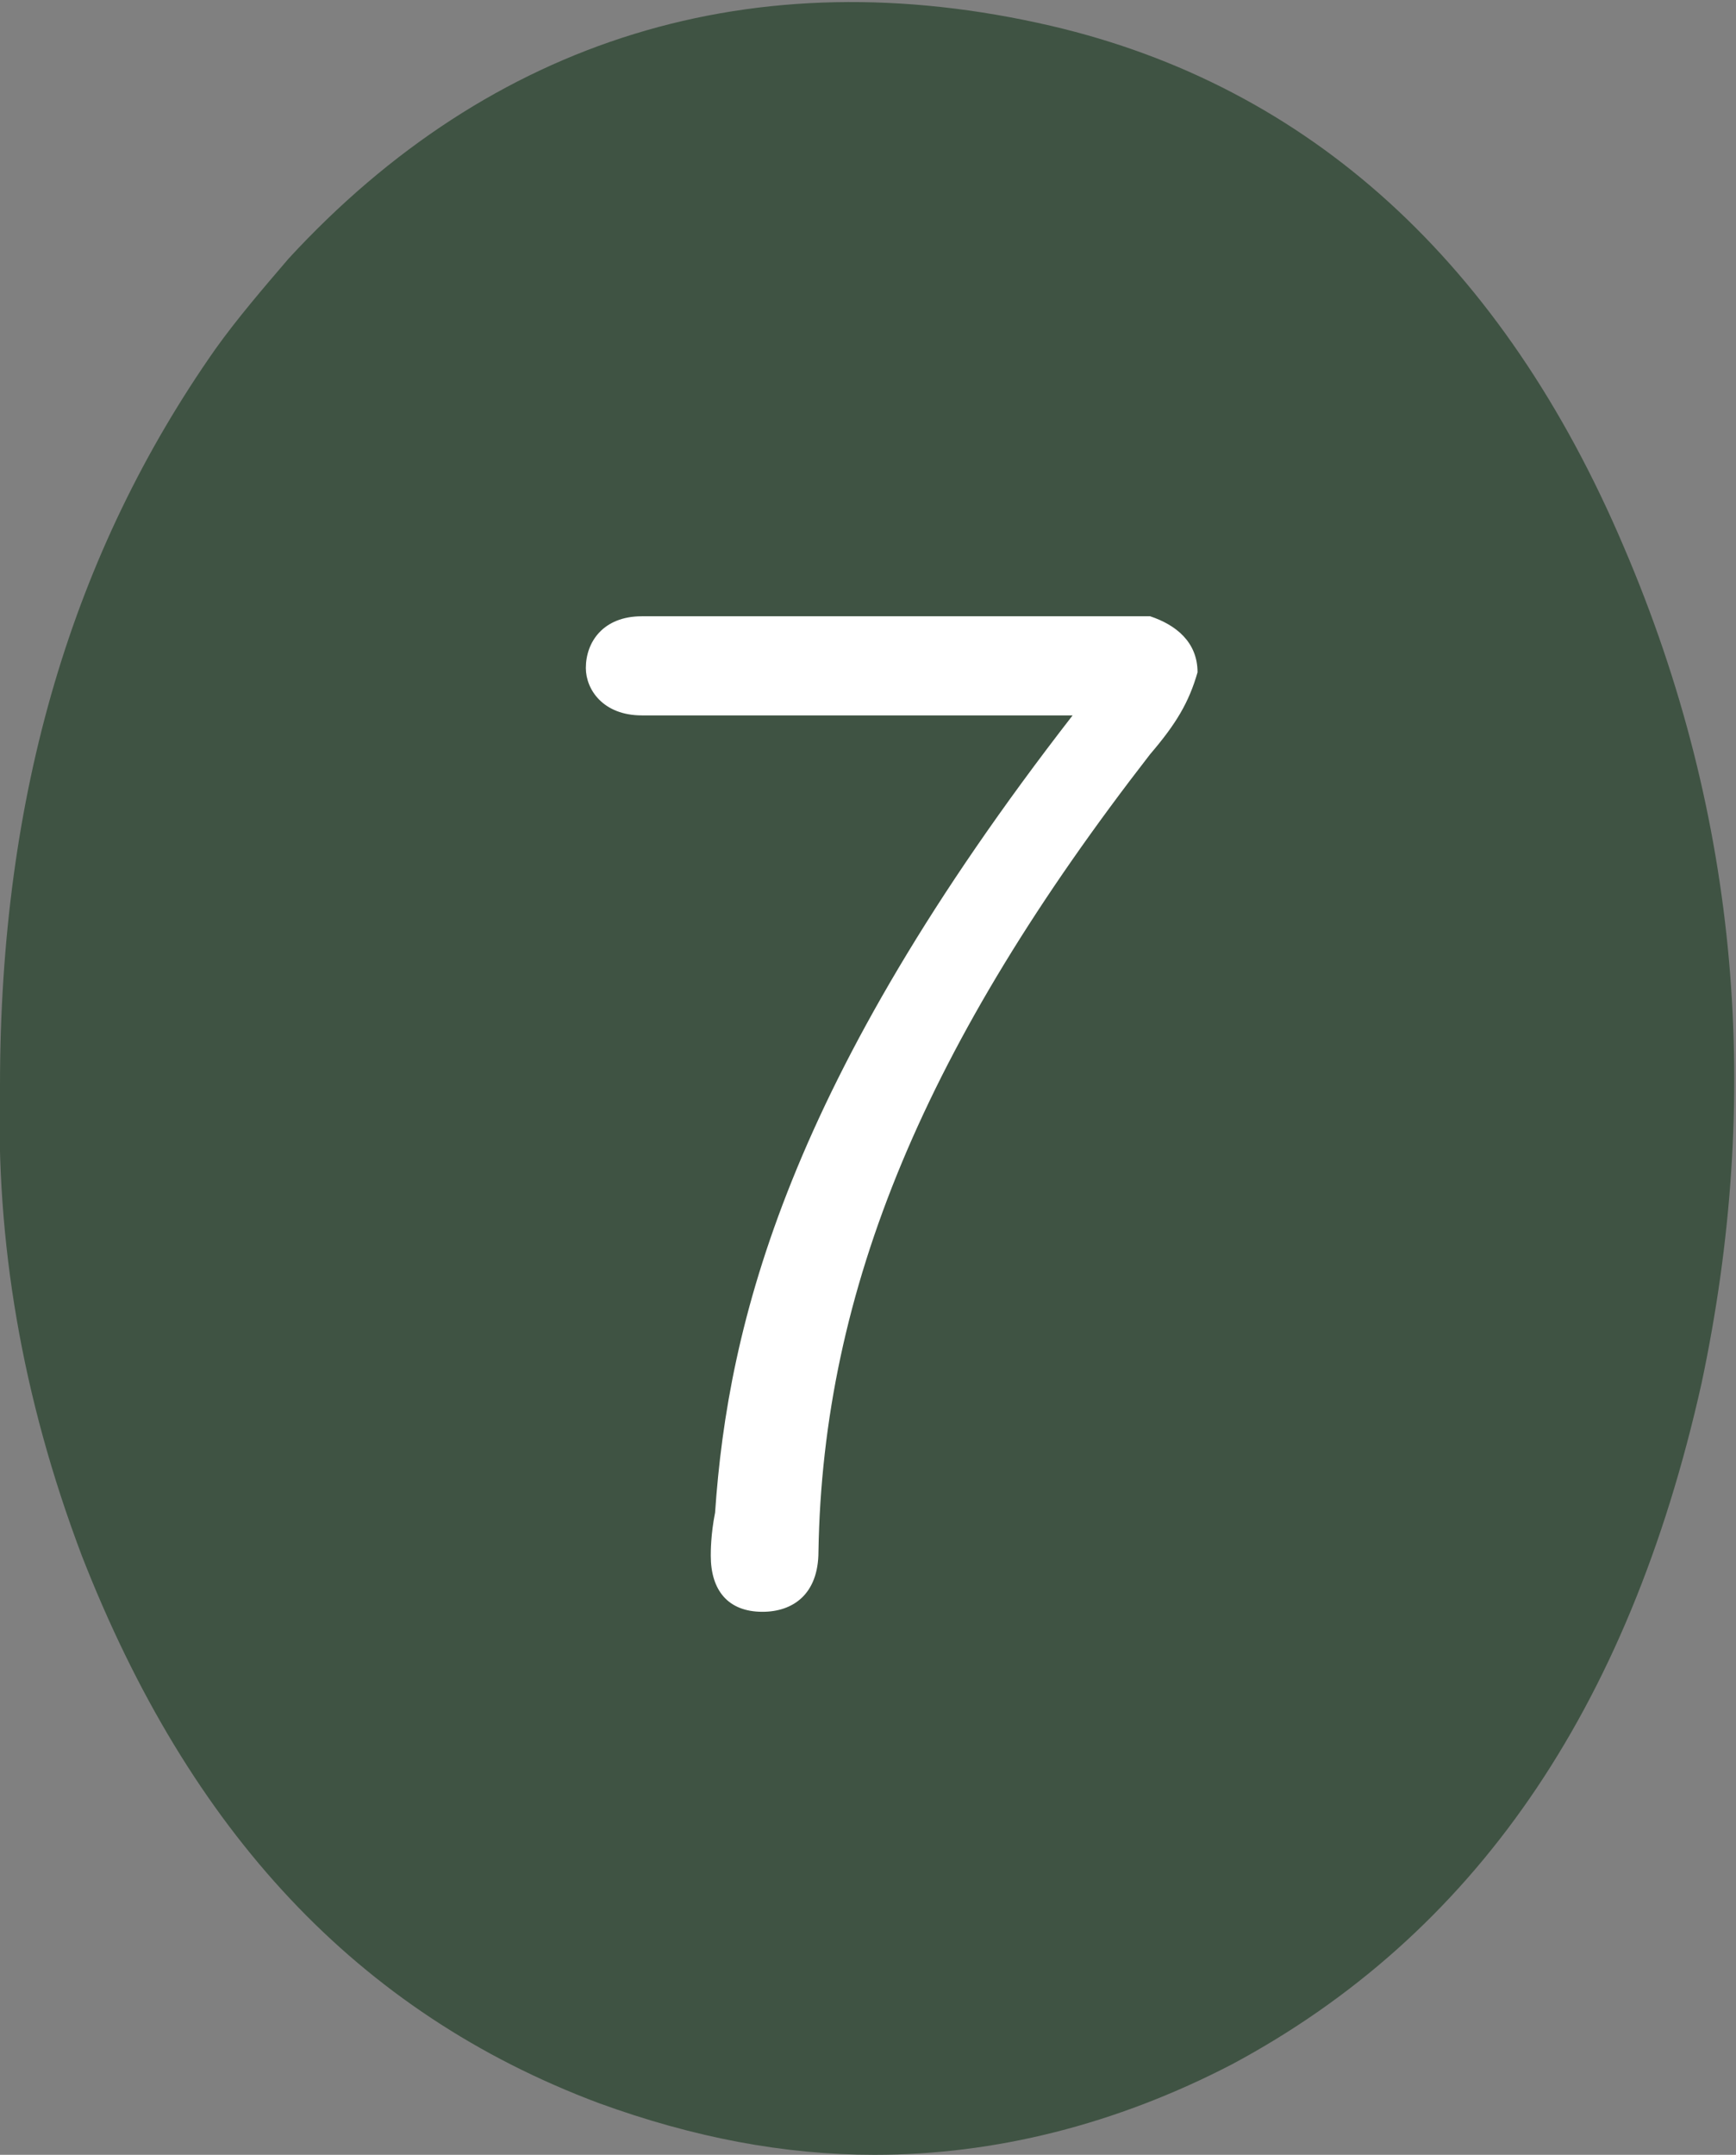 <?xml version="1.0" encoding="utf-8"?>
<!-- Generator: Adobe Illustrator 26.3.1, SVG Export Plug-In . SVG Version: 6.00 Build 0)  -->
<svg version="1.1" id="Calque_1" xmlns="http://www.w3.org/2000/svg" xmlns:xlink="http://www.w3.org/1999/xlink" x="0px" y="0px"
	 viewBox="0 0 40.3 50" style="enable-background:new 0 0 40.3 50;" xml:space="preserve">
<rect x="0" y="0" width="40.3" height="50" fill="#808080" stroke="none"/>
<style type="text/css">
	.st0{fill:#3F5343;}
	.st1{enable-background:new    ;}
	.st2{fill:#FFFFFF;}
</style>
<path class="st0" d="M20.3,50c-2.1,0-4.2-0.4-6.4-1.2c-5.6-2.1-9.5-6.3-12-12.7c-1.4-3.7-2-7.3-1.9-10.9c0-6.8,1.7-12.4,5-17.1
	C5.5,7.4,6.1,6.7,6.7,6c4.7-5.1,10.8-7,17.7-5.4c6,1.4,10.5,5.5,13.3,12.1c2.7,6.3,3.2,12.8,1.8,19.4c-1.7,7.6-5.3,12.8-10.9,15.8
	C25.9,49.3,23.1,50,20.3,50"/>
<g class="st1">
	<path class="st2" d="M26.7,17.5C21.5,24.2,19.1,29.9,19,36c0,1-0.6,1.4-1.3,1.4c-0.8,0-1.2-0.5-1.2-1.3c0-0.1,0-0.5,0.1-1
		c0.3-4.4,1.7-10,8.3-18.5h-10c-0.9,0-1.3-0.6-1.3-1.1c0-0.6,0.4-1.2,1.3-1.2h11.8c0.6,0.2,1.1,0.6,1.1,1.3
		C27.6,16.3,27.3,16.8,26.7,17.5z"/>
</g>
</svg>
